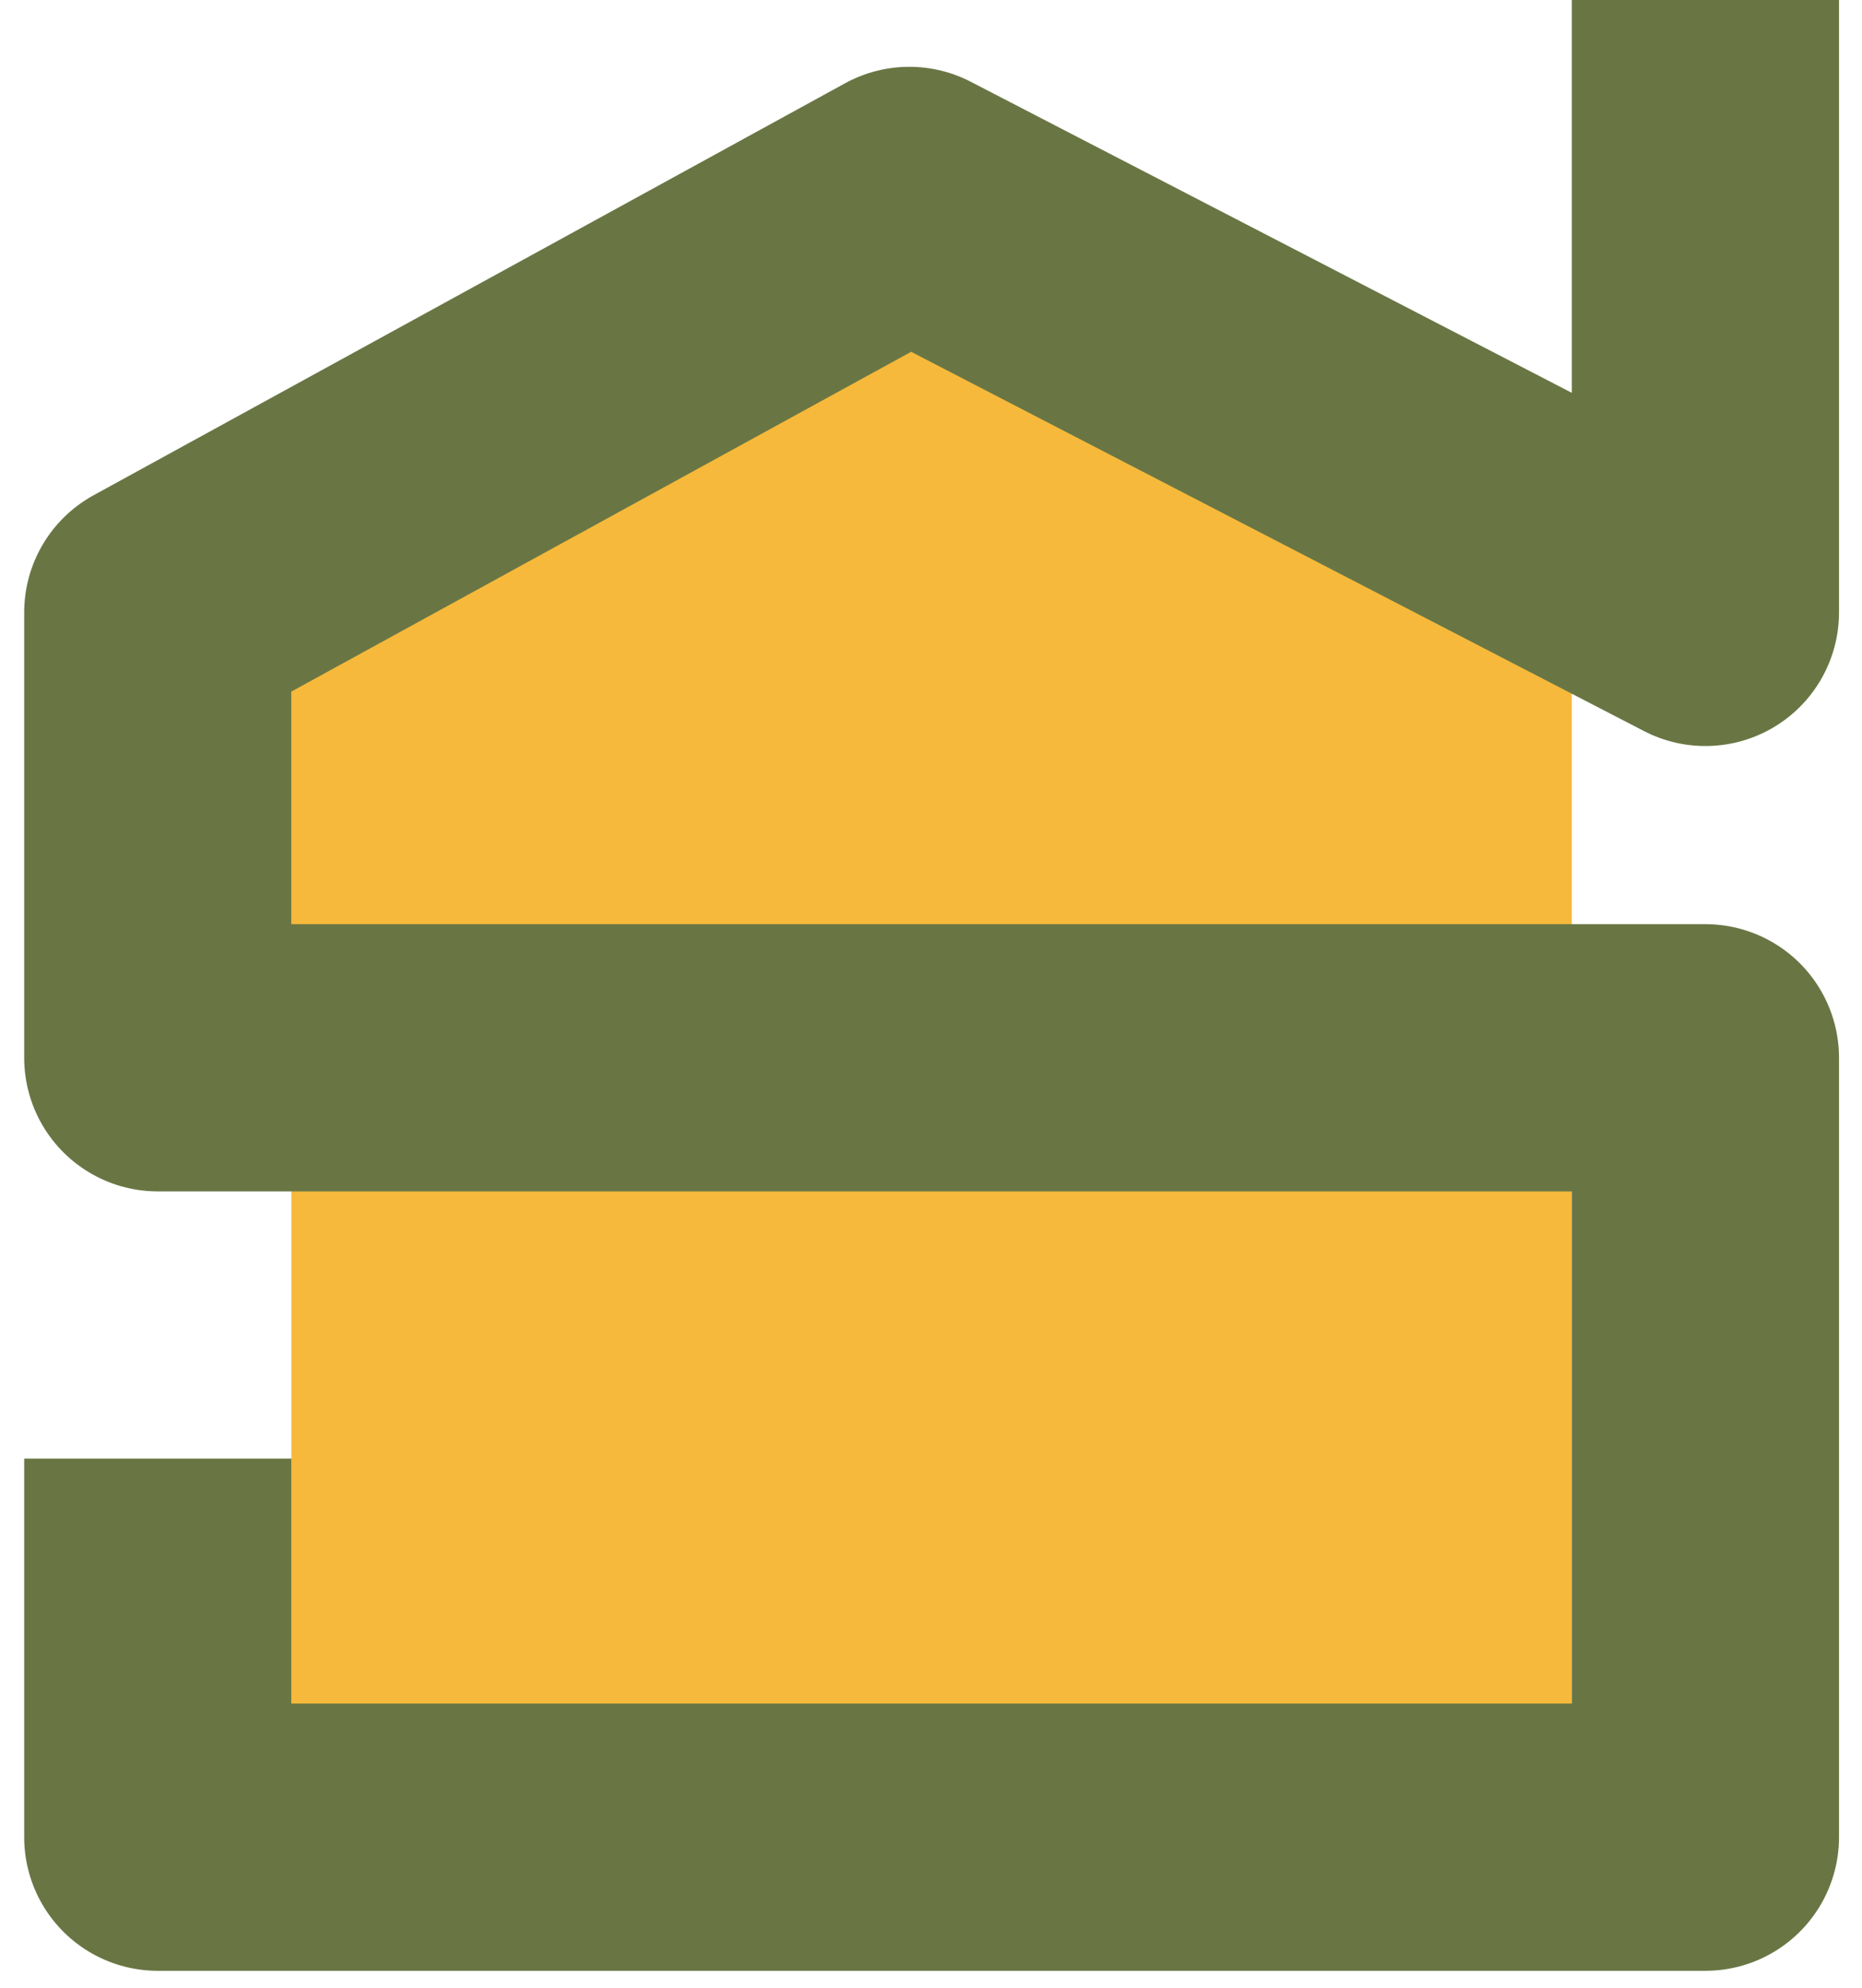 <svg xmlns="http://www.w3.org/2000/svg" width="59" height="63" viewBox="0 0 59 63" fill="none"><path d="M9.233 21.401L28.637 10.937L49.804 21.401V55.741H9.233V21.401Z" fill="#F6B93B"></path><path d="M54.038 0L54.038 19.404L28.813 6.35L5 19.404L5 33.515L54.038 33.515L54.038 58.21L5 58.21L5 46.215" stroke="#697644" stroke-width="8.467" stroke-linejoin="round"></path></svg>